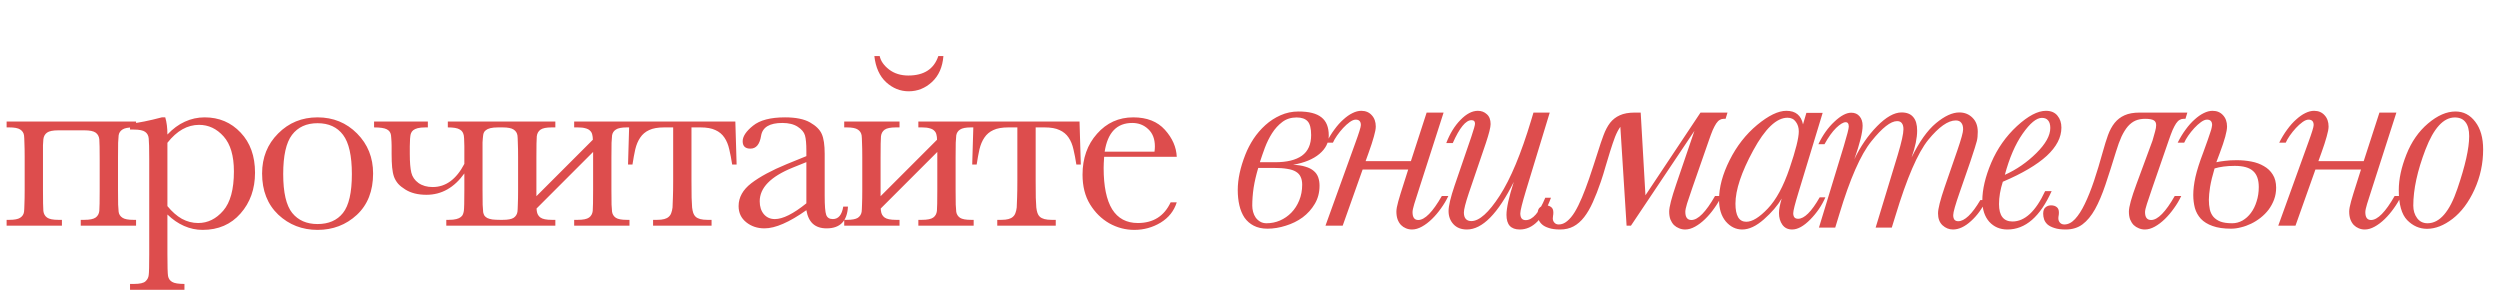 <?xml version="1.0" encoding="UTF-8"?> <svg xmlns="http://www.w3.org/2000/svg" width="288" height="34" viewBox="0 0 288 34" fill="none"> <path d="M4.951 21.884C4.951 23.163 4.966 23.969 4.995 24.301C5.034 24.633 5.176 24.887 5.42 25.062C5.664 25.238 6.099 25.326 6.724 25.326H7.134V26H0.762V25.326H1.069C1.655 25.326 2.07 25.248 2.314 25.092C2.578 24.926 2.729 24.696 2.769 24.403C2.788 24.257 2.803 23.979 2.812 23.568C2.832 23.148 2.842 22.587 2.842 21.884V18.119C2.842 17.416 2.832 16.859 2.812 16.449C2.803 16.029 2.788 15.746 2.769 15.6C2.729 15.307 2.578 15.077 2.314 14.911C2.07 14.755 1.655 14.677 1.069 14.677H0.762V14.003H15.674V14.677H15.366C14.78 14.677 14.365 14.755 14.121 14.911C13.857 15.077 13.706 15.307 13.667 15.6C13.648 15.746 13.628 16.029 13.608 16.449C13.599 16.859 13.594 17.416 13.594 18.119V21.884C13.594 22.587 13.599 23.148 13.608 23.568C13.628 23.979 13.648 24.257 13.667 24.403C13.706 24.696 13.857 24.926 14.121 25.092C14.365 25.248 14.78 25.326 15.366 25.326H15.674V26H9.302V25.326H9.712C10.337 25.326 10.771 25.238 11.016 25.062C11.26 24.887 11.401 24.633 11.44 24.301C11.47 23.969 11.484 23.163 11.484 21.884V18.456C11.484 17.186 11.47 16.381 11.44 16.039C11.401 15.707 11.26 15.453 11.016 15.277C10.771 15.102 10.337 15.014 9.712 15.014H6.724C6.099 15.014 5.664 15.102 5.42 15.277C5.176 15.453 5.034 15.707 4.995 16.039C4.976 16.205 4.961 16.435 4.951 16.727C4.951 17.02 4.951 17.484 4.951 18.119V21.884ZM18.642 13.52H19.037C19.203 14.066 19.286 14.726 19.286 15.497C19.911 14.833 20.58 14.34 21.293 14.018C22.016 13.685 22.777 13.52 23.578 13.52C25.238 13.52 26.62 14.105 27.724 15.277C28.827 16.439 29.379 17.977 29.379 19.892C29.379 21.767 28.822 23.334 27.709 24.594C26.605 25.854 25.15 26.483 23.344 26.483C22.602 26.483 21.889 26.332 21.205 26.029C20.531 25.736 19.892 25.297 19.286 24.711V29.267C19.286 30.653 19.311 31.498 19.359 31.801C19.418 32.103 19.574 32.328 19.828 32.475C20.082 32.631 20.556 32.709 21.249 32.709V33.383H14.979V32.709H15.419C16.112 32.709 16.561 32.606 16.767 32.401C16.981 32.206 17.104 31.967 17.133 31.684C17.172 31.41 17.191 30.605 17.191 29.267V18.368C17.191 17.089 17.172 16.283 17.133 15.951C17.104 15.619 16.967 15.365 16.723 15.19C16.479 15.014 16.044 14.926 15.419 14.926H14.979V14.252C15.946 14.154 17.167 13.91 18.642 13.52ZM19.286 23.744C19.814 24.389 20.37 24.877 20.956 25.209C21.552 25.531 22.177 25.692 22.831 25.692C23.935 25.692 24.896 25.219 25.717 24.271C26.537 23.324 26.947 21.815 26.947 19.745C26.947 17.948 26.552 16.605 25.761 15.717C24.97 14.828 24.027 14.384 22.934 14.384C22.26 14.384 21.62 14.555 21.015 14.896C20.409 15.238 19.833 15.756 19.286 16.449V23.744ZM30.193 19.98C30.193 18.144 30.809 16.61 32.039 15.38C33.27 14.14 34.783 13.52 36.58 13.52C38.387 13.52 39.905 14.14 41.136 15.38C42.366 16.62 42.981 18.153 42.981 19.98C42.981 22.001 42.356 23.593 41.106 24.755C39.856 25.907 38.348 26.483 36.58 26.483C34.812 26.483 33.304 25.898 32.054 24.726C30.814 23.544 30.193 21.962 30.193 19.98ZM32.625 20.053C32.625 22.182 32.972 23.676 33.665 24.535C34.358 25.385 35.33 25.81 36.58 25.81C37.859 25.81 38.836 25.385 39.51 24.535C40.193 23.676 40.535 22.182 40.535 20.053C40.535 17.943 40.198 16.439 39.524 15.541C38.851 14.643 37.869 14.193 36.58 14.193C35.301 14.193 34.319 14.643 33.636 15.541C32.962 16.43 32.625 17.934 32.625 20.053ZM53.435 24.301C53.454 24.164 53.469 23.895 53.478 23.495C53.488 23.095 53.493 22.558 53.493 21.884V19.98C52.321 21.62 50.866 22.44 49.128 22.44C48.142 22.44 47.326 22.235 46.682 21.825C46.35 21.62 46.081 21.405 45.876 21.181C45.671 20.946 45.51 20.678 45.393 20.375C45.285 20.062 45.212 19.696 45.173 19.276C45.134 18.847 45.114 18.334 45.114 17.738V17.24C45.114 17.113 45.114 16.967 45.114 16.801C45.114 16.635 45.109 16.474 45.1 16.317C45.09 16.161 45.08 16.015 45.07 15.878C45.06 15.741 45.051 15.634 45.041 15.556C44.992 15.253 44.831 15.033 44.558 14.896C44.284 14.75 43.796 14.677 43.093 14.677V14.003H49.289V14.677H49.011C48.64 14.677 48.342 14.706 48.117 14.765C47.902 14.823 47.731 14.901 47.605 14.999C47.487 15.097 47.404 15.209 47.355 15.336C47.307 15.453 47.277 15.575 47.268 15.702C47.258 15.771 47.248 15.868 47.238 15.995C47.238 16.122 47.233 16.259 47.224 16.405C47.224 16.552 47.219 16.698 47.209 16.845C47.209 16.991 47.209 17.123 47.209 17.24V17.738C47.209 18.695 47.268 19.413 47.385 19.892C47.502 20.37 47.775 20.766 48.205 21.078C48.645 21.391 49.191 21.547 49.846 21.547C51.35 21.547 52.565 20.658 53.493 18.881V17.255C53.493 17.138 53.493 17.001 53.493 16.845C53.493 16.689 53.488 16.532 53.478 16.376C53.478 16.22 53.474 16.078 53.464 15.951C53.454 15.815 53.444 15.707 53.435 15.629C53.405 15.473 53.356 15.336 53.288 15.219C53.22 15.102 53.117 15.004 52.98 14.926C52.844 14.838 52.658 14.774 52.424 14.735C52.199 14.696 51.921 14.677 51.589 14.677V14.003H57.683V14.677H57.375C57.004 14.677 56.706 14.706 56.481 14.765C56.257 14.823 56.086 14.901 55.969 14.999C55.852 15.087 55.769 15.194 55.72 15.321C55.681 15.438 55.656 15.56 55.647 15.688C55.637 15.756 55.627 15.854 55.617 15.98C55.607 16.107 55.598 16.249 55.588 16.405C55.588 16.552 55.588 16.703 55.588 16.859C55.588 17.006 55.588 17.138 55.588 17.255V21.884C55.588 22.587 55.593 23.153 55.602 23.583C55.622 24.003 55.642 24.291 55.661 24.447C55.69 24.594 55.739 24.726 55.808 24.843C55.886 24.95 55.998 25.043 56.145 25.121C56.291 25.189 56.481 25.243 56.716 25.282C56.96 25.311 57.258 25.326 57.609 25.326V26H51.413V25.326H51.691C52.062 25.326 52.355 25.297 52.57 25.238C52.795 25.18 52.966 25.102 53.083 25.004C53.21 24.906 53.293 24.799 53.332 24.682C53.381 24.555 53.415 24.428 53.435 24.301ZM61.793 22.602L68.297 16.098C68.297 15.873 68.272 15.673 68.224 15.497C68.185 15.321 68.102 15.175 67.975 15.058C67.857 14.931 67.682 14.838 67.447 14.779C67.223 14.711 66.925 14.677 66.554 14.677H66.144V14.003H72.516V14.677H72.208C71.612 14.677 71.192 14.76 70.948 14.926C70.704 15.082 70.558 15.307 70.509 15.6C70.489 15.746 70.47 16.029 70.45 16.449C70.44 16.859 70.436 17.416 70.436 18.119V21.884C70.436 22.587 70.44 23.148 70.45 23.568C70.47 23.979 70.489 24.257 70.509 24.403C70.558 24.696 70.704 24.926 70.948 25.092C71.192 25.248 71.612 25.326 72.208 25.326H72.516V26H66.144V25.326H66.554C67.179 25.326 67.613 25.238 67.857 25.062C68.102 24.887 68.243 24.633 68.282 24.301C68.311 23.969 68.326 23.163 68.326 21.884V17.504L61.808 24.023L61.837 24.301C61.876 24.633 62.018 24.887 62.262 25.062C62.506 25.238 62.94 25.326 63.565 25.326H63.976V26H57.603V25.326H57.911C58.507 25.326 58.927 25.248 59.171 25.092C59.415 24.926 59.562 24.696 59.61 24.403C59.63 24.257 59.645 23.979 59.654 23.568C59.674 23.148 59.684 22.587 59.684 21.884V18.119C59.684 17.416 59.674 16.859 59.654 16.449C59.645 16.029 59.63 15.746 59.61 15.6C59.562 15.307 59.415 15.082 59.171 14.926C58.927 14.76 58.507 14.677 57.911 14.677H57.603V14.003H63.976V14.677H63.565C62.94 14.677 62.506 14.765 62.262 14.94C62.018 15.116 61.876 15.37 61.837 15.702C61.808 16.044 61.793 16.85 61.793 18.119V22.602ZM84.712 14.003L84.858 18.954H84.346C84.248 18.31 84.136 17.724 84.009 17.196C83.892 16.669 83.706 16.22 83.452 15.849C83.198 15.468 82.852 15.18 82.412 14.984C81.982 14.779 81.411 14.677 80.698 14.677H79.658V20.829C79.658 21.62 79.663 22.27 79.673 22.777C79.692 23.285 79.712 23.661 79.731 23.905C79.761 24.149 79.805 24.359 79.863 24.535C79.922 24.711 80.015 24.857 80.142 24.975C80.278 25.092 80.454 25.18 80.669 25.238C80.894 25.297 81.172 25.326 81.504 25.326H81.973V26H75.234V25.326H75.703C76.035 25.326 76.309 25.297 76.523 25.238C76.738 25.18 76.909 25.092 77.036 24.975C77.173 24.857 77.27 24.711 77.329 24.535C77.397 24.359 77.446 24.149 77.476 23.905C77.495 23.661 77.51 23.285 77.519 22.777C77.539 22.27 77.549 21.62 77.549 20.829V14.677H76.509C75.786 14.677 75.21 14.779 74.78 14.984C74.351 15.18 74.009 15.468 73.755 15.849C73.501 16.22 73.311 16.669 73.184 17.196C73.066 17.724 72.959 18.31 72.861 18.954H72.349L72.495 14.003H84.712ZM97.143 23.803H97.685C97.597 25.473 96.776 26.308 95.224 26.308C94.56 26.308 94.032 26.132 93.642 25.78C93.261 25.429 93.012 24.906 92.894 24.213C91.918 24.906 91.024 25.429 90.214 25.78C89.413 26.132 88.695 26.308 88.061 26.308C87.25 26.308 86.552 26.073 85.966 25.605C85.38 25.136 85.087 24.516 85.087 23.744C85.087 22.738 85.575 21.859 86.552 21.107C87.538 20.355 88.895 19.623 90.624 18.91L92.894 17.987V17.401C92.894 16.571 92.841 15.971 92.733 15.6C92.626 15.229 92.348 14.896 91.898 14.604C91.449 14.31 90.858 14.164 90.126 14.164C88.661 14.164 87.846 14.652 87.68 15.629C87.523 16.625 87.113 17.123 86.449 17.123C85.853 17.123 85.556 16.84 85.556 16.273C85.556 15.717 85.951 15.121 86.742 14.486C87.533 13.842 88.764 13.52 90.434 13.52C91.674 13.52 92.636 13.715 93.319 14.105C94.003 14.496 94.452 14.94 94.667 15.438C94.892 15.937 95.004 16.698 95.004 17.724V22.572C95.004 23.705 95.062 24.433 95.18 24.755C95.297 25.077 95.551 25.238 95.941 25.238C96.586 25.238 96.986 24.76 97.143 23.803ZM92.894 18.676L91.298 19.32C88.778 20.346 87.519 21.635 87.519 23.188C87.519 23.803 87.68 24.301 88.002 24.682C88.324 25.053 88.744 25.238 89.262 25.238C89.721 25.238 90.253 25.087 90.858 24.784C91.464 24.481 92.143 24.027 92.894 23.422V18.676ZM101.443 22.602L107.947 16.098C107.947 15.873 107.923 15.673 107.874 15.497C107.835 15.321 107.752 15.175 107.625 15.058C107.508 14.931 107.332 14.838 107.098 14.779C106.873 14.711 106.575 14.677 106.204 14.677H105.794V14.003H112.166V14.677H111.858C111.263 14.677 110.843 14.76 110.599 14.926C110.354 15.082 110.208 15.307 110.159 15.6C110.14 15.746 110.12 16.029 110.101 16.449C110.091 16.859 110.086 17.416 110.086 18.119V21.884C110.086 22.587 110.091 23.148 110.101 23.568C110.12 23.979 110.14 24.257 110.159 24.403C110.208 24.696 110.354 24.926 110.599 25.092C110.843 25.248 111.263 25.326 111.858 25.326H112.166V26H105.794V25.326H106.204C106.829 25.326 107.264 25.238 107.508 25.062C107.752 24.887 107.894 24.633 107.933 24.301C107.962 23.969 107.977 23.163 107.977 21.884V17.504L101.458 24.023L101.487 24.301C101.526 24.633 101.668 24.887 101.912 25.062C102.156 25.238 102.591 25.326 103.216 25.326H103.626V26H97.254V25.326H97.561C98.157 25.326 98.577 25.248 98.821 25.092C99.065 24.926 99.212 24.696 99.261 24.403C99.28 24.257 99.295 23.979 99.305 23.568C99.324 23.148 99.334 22.587 99.334 21.884V18.119C99.334 17.416 99.324 16.859 99.305 16.449C99.295 16.029 99.28 15.746 99.261 15.6C99.212 15.307 99.065 15.082 98.821 14.926C98.577 14.76 98.157 14.677 97.561 14.677H97.254V14.003H103.626V14.677H103.216C102.591 14.677 102.156 14.765 101.912 14.94C101.668 15.116 101.526 15.37 101.487 15.702C101.458 16.044 101.443 16.85 101.443 18.119V22.602ZM100.726 6.459H101.341C101.458 7.025 101.819 7.543 102.425 8.012C103.03 8.471 103.768 8.7 104.637 8.7C106.443 8.7 107.596 7.953 108.094 6.459H108.68C108.582 7.729 108.143 8.725 107.361 9.447C106.59 10.16 105.696 10.517 104.681 10.517C103.714 10.517 102.85 10.17 102.088 9.477C101.326 8.773 100.872 7.768 100.726 6.459ZM124.362 14.003L124.509 18.954H123.996C123.898 18.31 123.786 17.724 123.659 17.196C123.542 16.669 123.356 16.22 123.103 15.849C122.849 15.468 122.502 15.18 122.062 14.984C121.633 14.779 121.062 14.677 120.349 14.677H119.309V20.829C119.309 21.62 119.313 22.27 119.323 22.777C119.343 23.285 119.362 23.661 119.382 23.905C119.411 24.149 119.455 24.359 119.514 24.535C119.572 24.711 119.665 24.857 119.792 24.975C119.929 25.092 120.104 25.18 120.319 25.238C120.544 25.297 120.822 25.326 121.154 25.326H121.623V26H114.885V25.326H115.354C115.686 25.326 115.959 25.297 116.174 25.238C116.389 25.18 116.56 25.092 116.687 24.975C116.823 24.857 116.921 24.711 116.979 24.535C117.048 24.359 117.097 24.149 117.126 23.905C117.146 23.661 117.16 23.285 117.17 22.777C117.189 22.27 117.199 21.62 117.199 20.829V14.677H116.159C115.437 14.677 114.86 14.779 114.431 14.984C114.001 15.18 113.659 15.468 113.405 15.849C113.151 16.22 112.961 16.669 112.834 17.196C112.717 17.724 112.609 18.31 112.512 18.954H111.999L112.146 14.003H124.362ZM135.562 18.061H127.198C127.159 18.637 127.14 19.066 127.14 19.35C127.14 21.459 127.467 23.046 128.121 24.11C128.785 25.165 129.771 25.692 131.08 25.692C132.857 25.692 134.117 24.896 134.859 23.305H135.562C135.25 24.301 134.63 25.082 133.702 25.648C132.774 26.205 131.764 26.483 130.67 26.483C129.654 26.483 128.692 26.23 127.784 25.722C126.886 25.204 126.148 24.477 125.572 23.539C124.996 22.602 124.708 21.464 124.708 20.126C124.708 18.231 125.265 16.659 126.378 15.409C127.491 14.149 128.883 13.52 130.553 13.52C132.125 13.52 133.341 13.998 134.2 14.955C135.06 15.912 135.514 16.947 135.562 18.061ZM132.999 17.475C133.028 17.25 133.043 17.05 133.043 16.874C133.043 16.015 132.789 15.351 132.281 14.882C131.783 14.403 131.168 14.164 130.436 14.164C128.658 14.164 127.599 15.268 127.257 17.475H132.999ZM148.964 18.984C149.527 19.005 150.001 19.078 150.386 19.203C150.782 19.318 151.1 19.479 151.339 19.688C151.579 19.885 151.751 20.13 151.855 20.422C151.959 20.713 152.011 21.037 152.011 21.391C152.011 22.172 151.829 22.87 151.464 23.484C151.1 24.099 150.631 24.62 150.058 25.047C149.485 25.463 148.839 25.781 148.121 26C147.412 26.229 146.709 26.344 146.011 26.344C145.397 26.344 144.871 26.229 144.433 26C144.006 25.781 143.652 25.474 143.371 25.078C143.1 24.672 142.902 24.198 142.777 23.656C142.652 23.115 142.589 22.526 142.589 21.891C142.589 20.651 142.881 19.292 143.464 17.812C143.704 17.198 144.017 16.594 144.402 16C144.798 15.406 145.256 14.875 145.777 14.406C146.298 13.938 146.876 13.562 147.511 13.281C148.157 12.99 148.85 12.844 149.589 12.844C150.798 12.844 151.678 13.068 152.23 13.516C152.793 13.953 153.074 14.651 153.074 15.609C153.074 16.422 152.714 17.13 151.996 17.734C151.277 18.338 150.267 18.755 148.964 18.984ZM144.261 23.688C144.261 23.927 144.293 24.167 144.355 24.406C144.418 24.646 144.517 24.865 144.652 25.062C144.787 25.25 144.959 25.406 145.168 25.531C145.376 25.656 145.621 25.719 145.902 25.719C146.444 25.719 146.959 25.615 147.449 25.406C147.949 25.188 148.386 24.885 148.761 24.5C149.147 24.104 149.449 23.635 149.668 23.094C149.897 22.542 150.011 21.938 150.011 21.281C150.011 20.927 149.954 20.63 149.839 20.391C149.735 20.141 149.553 19.938 149.293 19.781C149.043 19.625 148.709 19.516 148.293 19.453C147.876 19.38 147.36 19.344 146.746 19.344H144.949C144.709 20.146 144.532 20.906 144.418 21.625C144.313 22.344 144.261 23.031 144.261 23.688ZM149.371 13.531C148.735 13.531 148.188 13.703 147.73 14.047C147.272 14.391 146.876 14.823 146.543 15.344C146.22 15.854 145.944 16.412 145.714 17.016C145.496 17.609 145.303 18.167 145.136 18.688H146.902C148.246 18.688 149.272 18.438 149.98 17.938C150.688 17.427 151.043 16.635 151.043 15.562C151.043 14.792 150.907 14.26 150.636 13.969C150.365 13.677 149.944 13.531 149.371 13.531ZM157.318 18.562H162.536L164.349 12.969H166.302L163.505 21.672C163.265 22.422 163.073 23.026 162.927 23.484C162.792 23.932 162.724 24.25 162.724 24.438C162.724 25.042 162.943 25.344 163.38 25.344C164.14 25.344 165.047 24.422 166.099 22.578H166.849C166.62 23.068 166.338 23.542 166.005 24C165.682 24.458 165.333 24.87 164.958 25.234C164.583 25.599 164.198 25.891 163.802 26.109C163.406 26.328 163.026 26.438 162.661 26.438C162.411 26.438 162.177 26.391 161.958 26.297C161.75 26.213 161.562 26.088 161.396 25.922C161.229 25.745 161.099 25.531 161.005 25.281C160.911 25.021 160.864 24.719 160.864 24.375C160.864 24.104 160.937 23.708 161.083 23.188C161.229 22.667 161.432 22.005 161.693 21.203L162.224 19.531H156.974L154.677 26H152.693L156.146 16.438C156.562 15.302 156.771 14.625 156.771 14.406C156.771 13.99 156.573 13.781 156.177 13.781C155.979 13.781 155.75 13.875 155.489 14.062C155.229 14.25 154.974 14.479 154.724 14.75C154.474 15.021 154.239 15.312 154.021 15.625C153.812 15.927 153.656 16.198 153.552 16.438H152.802C153.083 15.875 153.39 15.37 153.724 14.922C154.057 14.463 154.401 14.078 154.755 13.766C155.109 13.443 155.458 13.198 155.802 13.031C156.156 12.854 156.495 12.766 156.818 12.766C157.318 12.766 157.719 12.932 158.021 13.266C158.333 13.599 158.489 14.037 158.489 14.578C158.489 14.849 158.417 15.234 158.271 15.734C158.135 16.234 157.932 16.859 157.661 17.609L157.318 18.562ZM178.014 22.781H178.671C177.785 25.219 176.587 26.438 175.077 26.438C174.567 26.438 174.181 26.297 173.921 26.016C173.671 25.734 173.546 25.312 173.546 24.75C173.546 23.958 173.827 22.693 174.389 20.953C172.567 24.609 170.764 26.438 168.983 26.438C168.327 26.438 167.811 26.234 167.436 25.828C167.061 25.422 166.874 24.917 166.874 24.312C166.874 23.719 167.108 22.734 167.577 21.359L169.499 15.75C169.78 14.917 169.921 14.417 169.921 14.25C169.921 13.979 169.785 13.844 169.514 13.844C168.858 13.844 168.139 14.724 167.358 16.484H166.608C167.025 15.391 167.572 14.5 168.249 13.812C168.926 13.115 169.593 12.766 170.249 12.766C170.655 12.766 170.999 12.896 171.28 13.156C171.572 13.406 171.718 13.787 171.718 14.297C171.718 14.662 171.535 15.391 171.171 16.484L169.202 22.266C168.827 23.391 168.639 24.13 168.639 24.484C168.639 24.807 168.712 25.052 168.858 25.219C169.004 25.385 169.218 25.469 169.499 25.469C170.415 25.469 171.504 24.495 172.764 22.547C174.025 20.599 175.233 17.703 176.389 13.859L176.655 12.969H178.53L175.796 21.938C175.358 23.396 175.139 24.276 175.139 24.578C175.139 24.838 175.192 25.037 175.296 25.172C175.4 25.297 175.556 25.359 175.764 25.359C176.556 25.359 177.306 24.5 178.014 22.781ZM194.946 21.672C194.696 22.401 194.498 22.99 194.352 23.438C194.217 23.885 194.149 24.208 194.149 24.406C194.149 25.031 194.383 25.344 194.852 25.344C195.612 25.344 196.519 24.422 197.571 22.578H198.321C198.092 23.068 197.81 23.542 197.477 24C197.154 24.458 196.805 24.87 196.43 25.234C196.055 25.599 195.67 25.891 195.274 26.109C194.878 26.328 194.498 26.438 194.133 26.438C193.883 26.438 193.649 26.391 193.43 26.297C193.211 26.213 193.013 26.088 192.836 25.922C192.67 25.745 192.534 25.531 192.43 25.281C192.336 25.021 192.289 24.719 192.289 24.375C192.289 23.854 192.56 22.802 193.102 21.219L195.196 15.078L187.883 26H187.383L186.664 14.609C186.446 14.912 186.243 15.297 186.055 15.766C185.878 16.234 185.685 16.802 185.477 17.469C185.3 18.031 185.128 18.599 184.961 19.172C184.805 19.734 184.623 20.323 184.414 20.938C184.112 21.823 183.805 22.609 183.493 23.297C183.191 23.974 182.857 24.547 182.493 25.016C182.128 25.484 181.722 25.838 181.274 26.078C180.826 26.318 180.31 26.438 179.727 26.438C179.196 26.438 178.763 26.38 178.43 26.266C178.097 26.162 177.836 26.026 177.649 25.859C177.451 25.682 177.316 25.49 177.243 25.281C177.17 25.062 177.133 24.844 177.133 24.625C177.133 24.281 177.222 24.037 177.399 23.891C177.576 23.734 177.789 23.656 178.039 23.656C178.31 23.656 178.529 23.724 178.696 23.859C178.862 23.984 178.946 24.193 178.946 24.484C178.946 24.63 178.935 24.75 178.914 24.844C178.894 24.938 178.883 25.042 178.883 25.156C178.883 25.354 178.946 25.521 179.071 25.656C179.196 25.792 179.362 25.859 179.571 25.859C179.904 25.859 180.222 25.734 180.524 25.484C180.836 25.234 181.133 24.88 181.414 24.422C181.696 23.953 181.972 23.396 182.243 22.75C182.513 22.104 182.784 21.391 183.055 20.609C183.232 20.088 183.404 19.573 183.571 19.062C183.748 18.542 183.92 18.01 184.086 17.469C184.305 16.76 184.519 16.13 184.727 15.578C184.935 15.016 185.185 14.542 185.477 14.156C185.779 13.771 186.154 13.479 186.602 13.281C187.05 13.073 187.628 12.969 188.336 12.969H189.008L189.555 22.5L195.899 12.969H199.008L198.789 13.688H198.555C198.399 13.688 198.253 13.729 198.118 13.812C197.982 13.885 197.847 14.021 197.711 14.219C197.586 14.406 197.451 14.662 197.305 14.984C197.17 15.307 197.019 15.713 196.852 16.203L194.946 21.672ZM208.096 13H209.971L207.189 22.156C206.783 23.479 206.58 24.281 206.58 24.562C206.58 24.771 206.627 24.932 206.721 25.047C206.814 25.151 206.955 25.203 207.143 25.203C207.861 25.203 208.689 24.38 209.627 22.734H210.283C209.877 23.672 209.294 24.526 208.533 25.297C207.783 26.057 207.09 26.438 206.455 26.438C205.965 26.438 205.59 26.255 205.33 25.891C205.07 25.526 204.939 25.078 204.939 24.547C204.939 24.12 205.044 23.562 205.252 22.875C204.783 23.677 204.101 24.474 203.205 25.266C202.32 26.047 201.486 26.438 200.705 26.438C199.976 26.438 199.346 26.13 198.814 25.516C198.294 24.891 198.033 24.052 198.033 23C198.033 21.583 198.439 20.068 199.252 18.453C200.064 16.828 201.122 15.474 202.424 14.391C203.736 13.307 204.856 12.766 205.783 12.766C206.325 12.766 206.752 12.896 207.064 13.156C207.387 13.417 207.601 13.807 207.705 14.328L208.096 13ZM199.924 23.469C199.924 24.156 200.028 24.677 200.236 25.031C200.445 25.375 200.757 25.547 201.174 25.547C201.861 25.547 202.684 25.042 203.643 24.031C204.611 23.021 205.45 21.474 206.158 19.391C206.867 17.307 207.221 15.891 207.221 15.141C207.221 14.703 207.106 14.333 206.877 14.031C206.658 13.719 206.34 13.562 205.924 13.562C204.653 13.562 203.335 14.818 201.971 17.328C200.606 19.838 199.924 21.885 199.924 23.469ZM228.136 23.047H228.808C228.36 24.016 227.777 24.823 227.058 25.469C226.35 26.115 225.657 26.438 224.98 26.438C224.532 26.438 224.131 26.276 223.777 25.953C223.433 25.63 223.261 25.172 223.261 24.578C223.261 24.047 223.517 23.037 224.027 21.547L225.496 17.297C225.933 16.026 226.152 15.229 226.152 14.906C226.152 14.562 226.079 14.307 225.933 14.141C225.798 13.963 225.589 13.875 225.308 13.875C224.412 13.875 223.355 14.62 222.136 16.109C220.928 17.599 219.668 20.516 218.355 24.859L217.933 26.219H216.074L218.621 17.844C219.058 16.385 219.277 15.401 219.277 14.891C219.277 14.578 219.214 14.344 219.089 14.188C218.975 14.031 218.793 13.953 218.543 13.953C217.813 13.953 216.829 14.724 215.589 16.266C214.35 17.797 213.115 20.604 211.886 24.688L211.418 26.219H209.543L212.402 16.844C212.787 15.562 212.98 14.807 212.98 14.578C212.98 14.412 212.949 14.287 212.886 14.203C212.834 14.12 212.746 14.078 212.621 14.078C212.35 14.078 211.985 14.297 211.527 14.734C211.079 15.172 210.631 15.797 210.183 16.609H209.48C209.98 15.557 210.595 14.693 211.324 14.016C212.053 13.328 212.699 12.984 213.261 12.984C213.668 12.984 213.985 13.12 214.214 13.391C214.454 13.662 214.574 14.026 214.574 14.484C214.574 15.245 214.256 16.531 213.621 18.344C214.319 16.875 215.188 15.609 216.23 14.547C217.272 13.484 218.214 12.953 219.058 12.953C219.662 12.953 220.11 13.13 220.402 13.484C220.704 13.828 220.855 14.349 220.855 15.047C220.855 15.901 220.642 16.932 220.214 18.141C221.1 16.328 222.037 15.01 223.027 14.188C224.017 13.365 224.912 12.953 225.714 12.953C226.319 12.953 226.824 13.156 227.23 13.562C227.636 13.958 227.839 14.5 227.839 15.188C227.839 15.615 227.803 15.969 227.73 16.25C227.668 16.521 227.418 17.312 226.98 18.625L225.761 22.141C225.261 23.568 225.011 24.448 225.011 24.781C225.011 25.01 225.058 25.188 225.152 25.312C225.256 25.427 225.402 25.484 225.589 25.484C225.954 25.484 226.35 25.281 226.777 24.875C227.204 24.469 227.657 23.859 228.136 23.047ZM235.599 22.016H236.349C235.026 24.963 233.328 26.438 231.255 26.438C230.401 26.438 229.703 26.141 229.161 25.547C228.63 24.943 228.364 24.13 228.364 23.109C228.364 21.818 228.708 20.359 229.396 18.734C230.094 17.109 231.078 15.708 232.349 14.531C233.63 13.354 234.745 12.766 235.693 12.766C236.276 12.766 236.719 12.953 237.021 13.328C237.323 13.693 237.474 14.151 237.474 14.703C237.474 15.828 236.911 16.912 235.786 17.953C234.661 18.984 232.974 19.979 230.724 20.938C230.432 21.844 230.286 22.703 230.286 23.516C230.286 24.182 230.417 24.682 230.677 25.016C230.937 25.349 231.323 25.516 231.833 25.516C233.26 25.516 234.515 24.349 235.599 22.016ZM230.958 20.141C232.302 19.537 233.51 18.703 234.583 17.641C235.656 16.578 236.193 15.615 236.193 14.75C236.193 14.354 236.109 14.062 235.943 13.875C235.786 13.677 235.547 13.578 235.224 13.578C234.599 13.578 233.859 14.188 233.005 15.406C232.161 16.615 231.479 18.193 230.958 20.141ZM247.936 21.672C247.676 22.422 247.473 23.026 247.327 23.484C247.181 23.932 247.108 24.25 247.108 24.438C247.108 25.042 247.343 25.344 247.811 25.344C248.572 25.344 249.478 24.422 250.53 22.578H251.28C251.051 23.068 250.77 23.542 250.436 24C250.113 24.458 249.764 24.87 249.389 25.234C249.014 25.599 248.629 25.891 248.233 26.109C247.837 26.328 247.457 26.438 247.093 26.438C246.843 26.438 246.608 26.391 246.389 26.297C246.171 26.213 245.973 26.088 245.796 25.922C245.629 25.745 245.494 25.531 245.389 25.281C245.296 25.021 245.249 24.719 245.249 24.375C245.249 23.833 245.54 22.776 246.124 21.203L247.968 16.203C248.093 15.797 248.192 15.448 248.264 15.156C248.348 14.865 248.389 14.62 248.389 14.422C248.389 14.151 248.296 13.963 248.108 13.859C247.921 13.745 247.587 13.688 247.108 13.688C246.702 13.688 246.337 13.755 246.014 13.891C245.702 14.026 245.41 14.245 245.139 14.547C244.879 14.849 244.634 15.24 244.405 15.719C244.186 16.198 243.973 16.781 243.764 17.469C243.327 18.896 242.921 20.167 242.546 21.281C242.171 22.396 241.77 23.338 241.343 24.109C240.915 24.87 240.436 25.448 239.905 25.844C239.374 26.24 238.728 26.438 237.968 26.438C237.436 26.438 237.004 26.38 236.671 26.266C236.337 26.162 236.072 26.026 235.874 25.859C235.686 25.682 235.556 25.49 235.483 25.281C235.41 25.062 235.374 24.844 235.374 24.625C235.374 24.281 235.462 24.037 235.639 23.891C235.817 23.734 236.03 23.656 236.28 23.656C236.551 23.656 236.77 23.724 236.936 23.859C237.103 23.984 237.186 24.193 237.186 24.484C237.186 24.63 237.176 24.75 237.155 24.844C237.134 24.938 237.124 25.042 237.124 25.156C237.124 25.354 237.186 25.521 237.311 25.656C237.436 25.792 237.603 25.859 237.811 25.859C238.249 25.859 238.66 25.651 239.046 25.234C239.442 24.807 239.817 24.224 240.171 23.484C240.535 22.734 240.889 21.849 241.233 20.828C241.577 19.797 241.915 18.677 242.249 17.469C242.447 16.75 242.645 16.115 242.843 15.562C243.051 15 243.306 14.531 243.608 14.156C243.921 13.771 244.301 13.479 244.749 13.281C245.207 13.073 245.79 12.969 246.499 12.969H251.983L251.764 13.688H251.53C251.374 13.688 251.228 13.729 251.093 13.812C250.957 13.885 250.822 14.021 250.686 14.219C250.561 14.406 250.426 14.662 250.28 14.984C250.145 15.307 249.994 15.713 249.827 16.203L247.936 21.672ZM257.024 26.344C256.159 26.344 255.446 26.24 254.883 26.031C254.321 25.833 253.873 25.557 253.539 25.203C253.217 24.849 252.987 24.438 252.852 23.969C252.727 23.49 252.664 22.984 252.664 22.453C252.664 21.849 252.748 21.162 252.914 20.391C253.092 19.609 253.394 18.662 253.821 17.547C254.029 16.995 254.196 16.531 254.321 16.156C254.456 15.781 254.56 15.474 254.633 15.234C254.717 14.995 254.769 14.812 254.789 14.688C254.821 14.562 254.836 14.469 254.836 14.406C254.836 13.99 254.638 13.781 254.243 13.781C254.045 13.781 253.816 13.875 253.555 14.062C253.295 14.25 253.039 14.479 252.789 14.75C252.539 15.021 252.305 15.312 252.086 15.625C251.878 15.927 251.722 16.198 251.618 16.438H250.868C251.149 15.875 251.456 15.37 251.789 14.922C252.123 14.463 252.467 14.078 252.821 13.766C253.175 13.443 253.524 13.198 253.868 13.031C254.222 12.854 254.56 12.766 254.883 12.766C255.383 12.766 255.784 12.932 256.086 13.266C256.399 13.599 256.555 14.037 256.555 14.578C256.555 15.13 256.279 16.141 255.727 17.609L255.321 18.688C255.602 18.625 255.93 18.573 256.305 18.531C256.691 18.479 257.144 18.453 257.664 18.453C258.248 18.453 258.81 18.505 259.352 18.609C259.904 18.713 260.388 18.891 260.805 19.141C261.232 19.38 261.571 19.703 261.821 20.109C262.081 20.516 262.211 21.021 262.211 21.625C262.211 22.104 262.133 22.557 261.977 22.984C261.821 23.401 261.612 23.787 261.352 24.141C261.092 24.484 260.784 24.797 260.43 25.078C260.086 25.349 259.722 25.578 259.336 25.766C258.951 25.953 258.56 26.094 258.164 26.188C257.769 26.292 257.388 26.344 257.024 26.344ZM254.461 23.016C254.461 23.422 254.498 23.792 254.571 24.125C254.644 24.448 254.779 24.729 254.977 24.969C255.185 25.208 255.461 25.396 255.805 25.531C256.149 25.656 256.597 25.719 257.149 25.719C257.566 25.719 257.961 25.615 258.336 25.406C258.711 25.188 259.034 24.896 259.305 24.531C259.586 24.156 259.805 23.713 259.961 23.203C260.128 22.693 260.211 22.141 260.211 21.547C260.211 20.703 259.993 20.088 259.555 19.703C259.128 19.307 258.425 19.109 257.446 19.109C256.977 19.109 256.545 19.135 256.149 19.188C255.763 19.24 255.42 19.312 255.118 19.406C254.878 20.208 254.706 20.917 254.602 21.531C254.508 22.146 254.461 22.641 254.461 23.016ZM267.08 18.562H272.299L274.111 12.969H276.064L273.268 21.672C273.028 22.422 272.835 23.026 272.689 23.484C272.554 23.932 272.486 24.25 272.486 24.438C272.486 25.042 272.705 25.344 273.143 25.344C273.903 25.344 274.809 24.422 275.861 22.578H276.611C276.382 23.068 276.101 23.542 275.768 24C275.445 24.458 275.096 24.87 274.721 25.234C274.346 25.599 273.96 25.891 273.564 26.109C273.169 26.328 272.788 26.438 272.424 26.438C272.174 26.438 271.939 26.391 271.721 26.297C271.512 26.213 271.325 26.088 271.158 25.922C270.992 25.745 270.861 25.531 270.768 25.281C270.674 25.021 270.627 24.719 270.627 24.375C270.627 24.104 270.7 23.708 270.846 23.188C270.992 22.667 271.195 22.005 271.455 21.203L271.986 19.531H266.736L264.439 26H262.455L265.908 16.438C266.325 15.302 266.533 14.625 266.533 14.406C266.533 13.99 266.335 13.781 265.939 13.781C265.742 13.781 265.512 13.875 265.252 14.062C264.992 14.25 264.736 14.479 264.486 14.75C264.236 15.021 264.002 15.312 263.783 15.625C263.575 15.927 263.419 16.198 263.314 16.438H262.564C262.846 15.875 263.153 15.37 263.486 14.922C263.82 14.463 264.163 14.078 264.518 13.766C264.872 13.443 265.221 13.198 265.564 13.031C265.919 12.854 266.257 12.766 266.58 12.766C267.08 12.766 267.481 12.932 267.783 13.266C268.096 13.599 268.252 14.037 268.252 14.578C268.252 14.849 268.179 15.234 268.033 15.734C267.898 16.234 267.695 16.859 267.424 17.609L267.08 18.562ZM276.339 21.891C276.339 20.641 276.631 19.281 277.214 17.812C277.798 16.333 278.631 15.135 279.714 14.219C280.798 13.302 281.85 12.844 282.871 12.844C283.798 12.844 284.558 13.24 285.152 14.031C285.756 14.812 286.058 15.875 286.058 17.219C286.058 18.844 285.725 20.385 285.058 21.844C284.392 23.302 283.553 24.422 282.543 25.203C281.543 25.974 280.558 26.359 279.589 26.359C278.725 26.359 277.964 26.026 277.308 25.359C276.662 24.693 276.339 23.537 276.339 21.891ZM278.011 23.688C278.011 24.25 278.157 24.729 278.449 25.125C278.74 25.521 279.142 25.719 279.652 25.719C281.048 25.719 282.194 24.396 283.089 21.75C283.996 19.104 284.449 17.083 284.449 15.688C284.449 14.969 284.308 14.432 284.027 14.078C283.756 13.713 283.345 13.531 282.793 13.531C281.49 13.531 280.365 14.76 279.418 17.219C278.48 19.667 278.011 21.823 278.011 23.688Z" fill="#DD4D4D"></path> </svg> 